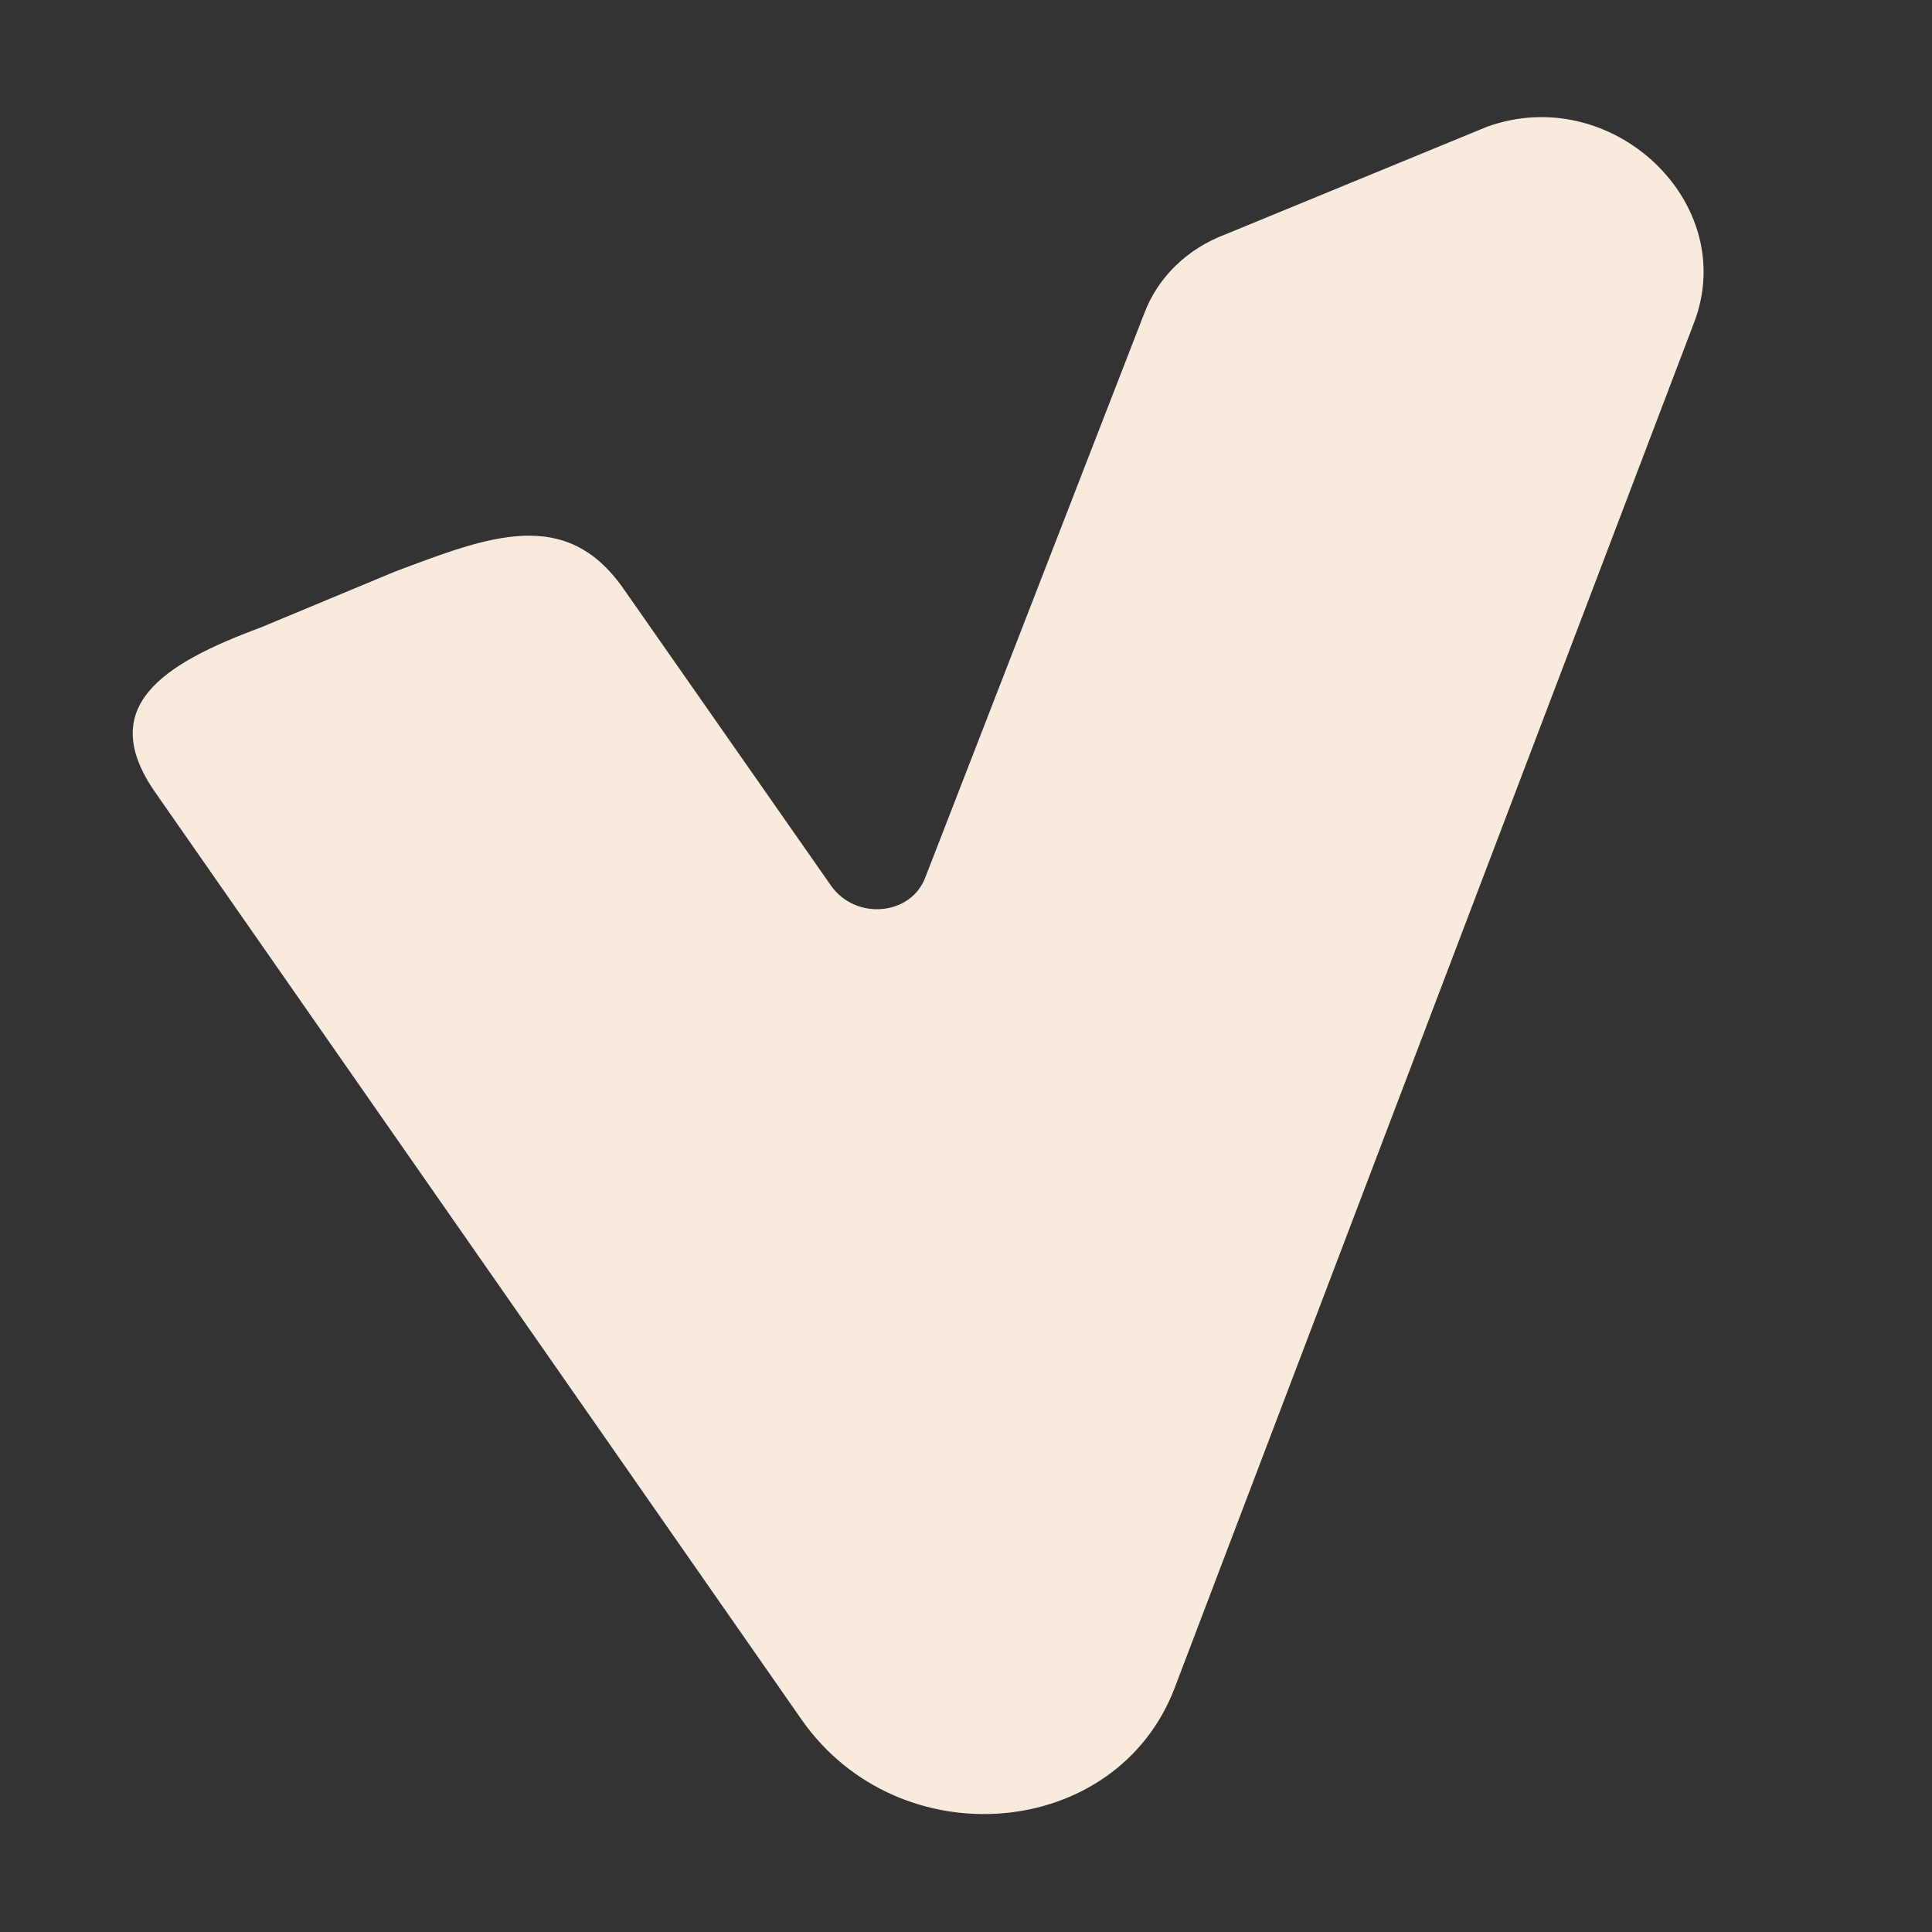 <?xml version="1.0" encoding="utf-8"?>
<!-- Generator: Adobe Illustrator 25.0.0, SVG Export Plug-In . SVG Version: 6.00 Build 0)  -->
<svg version="1.1" id="Capa_1" xmlns="http://www.w3.org/2000/svg" xmlns:xlink="http://www.w3.org/1999/xlink" x="0px" y="0px"
	 viewBox="0 0 283.5 283.5" style="enable-background:new 0 0 283.5 283.5;" xml:space="preserve">
<rect x="0" y="0" width="283.5" height="283.5" fill="#333333" stroke="none"/>
<style type="text/css">
	.st0{fill:#F8EBDD;}
</style>
<path class="st0" d="M248.6,47.3l-76.2,200.3c-8.5,22.5-40.5,25.2-54.8,4.7l-94.8-136c-8.8-12.6,1.1-18.9,15.4-24.2l19.7-8.2
	c13.8-5.2,25.1-9.7,33.6,2.5l30.4,43.5c3.6,5.2,11.8,4.5,13.9-1.2L167.9,46c2-5.3,6.3-9.5,11.9-11.6l38.4-15.8
	C236.5,12,255.3,29.7,248.6,47.3z"/>
</svg>
